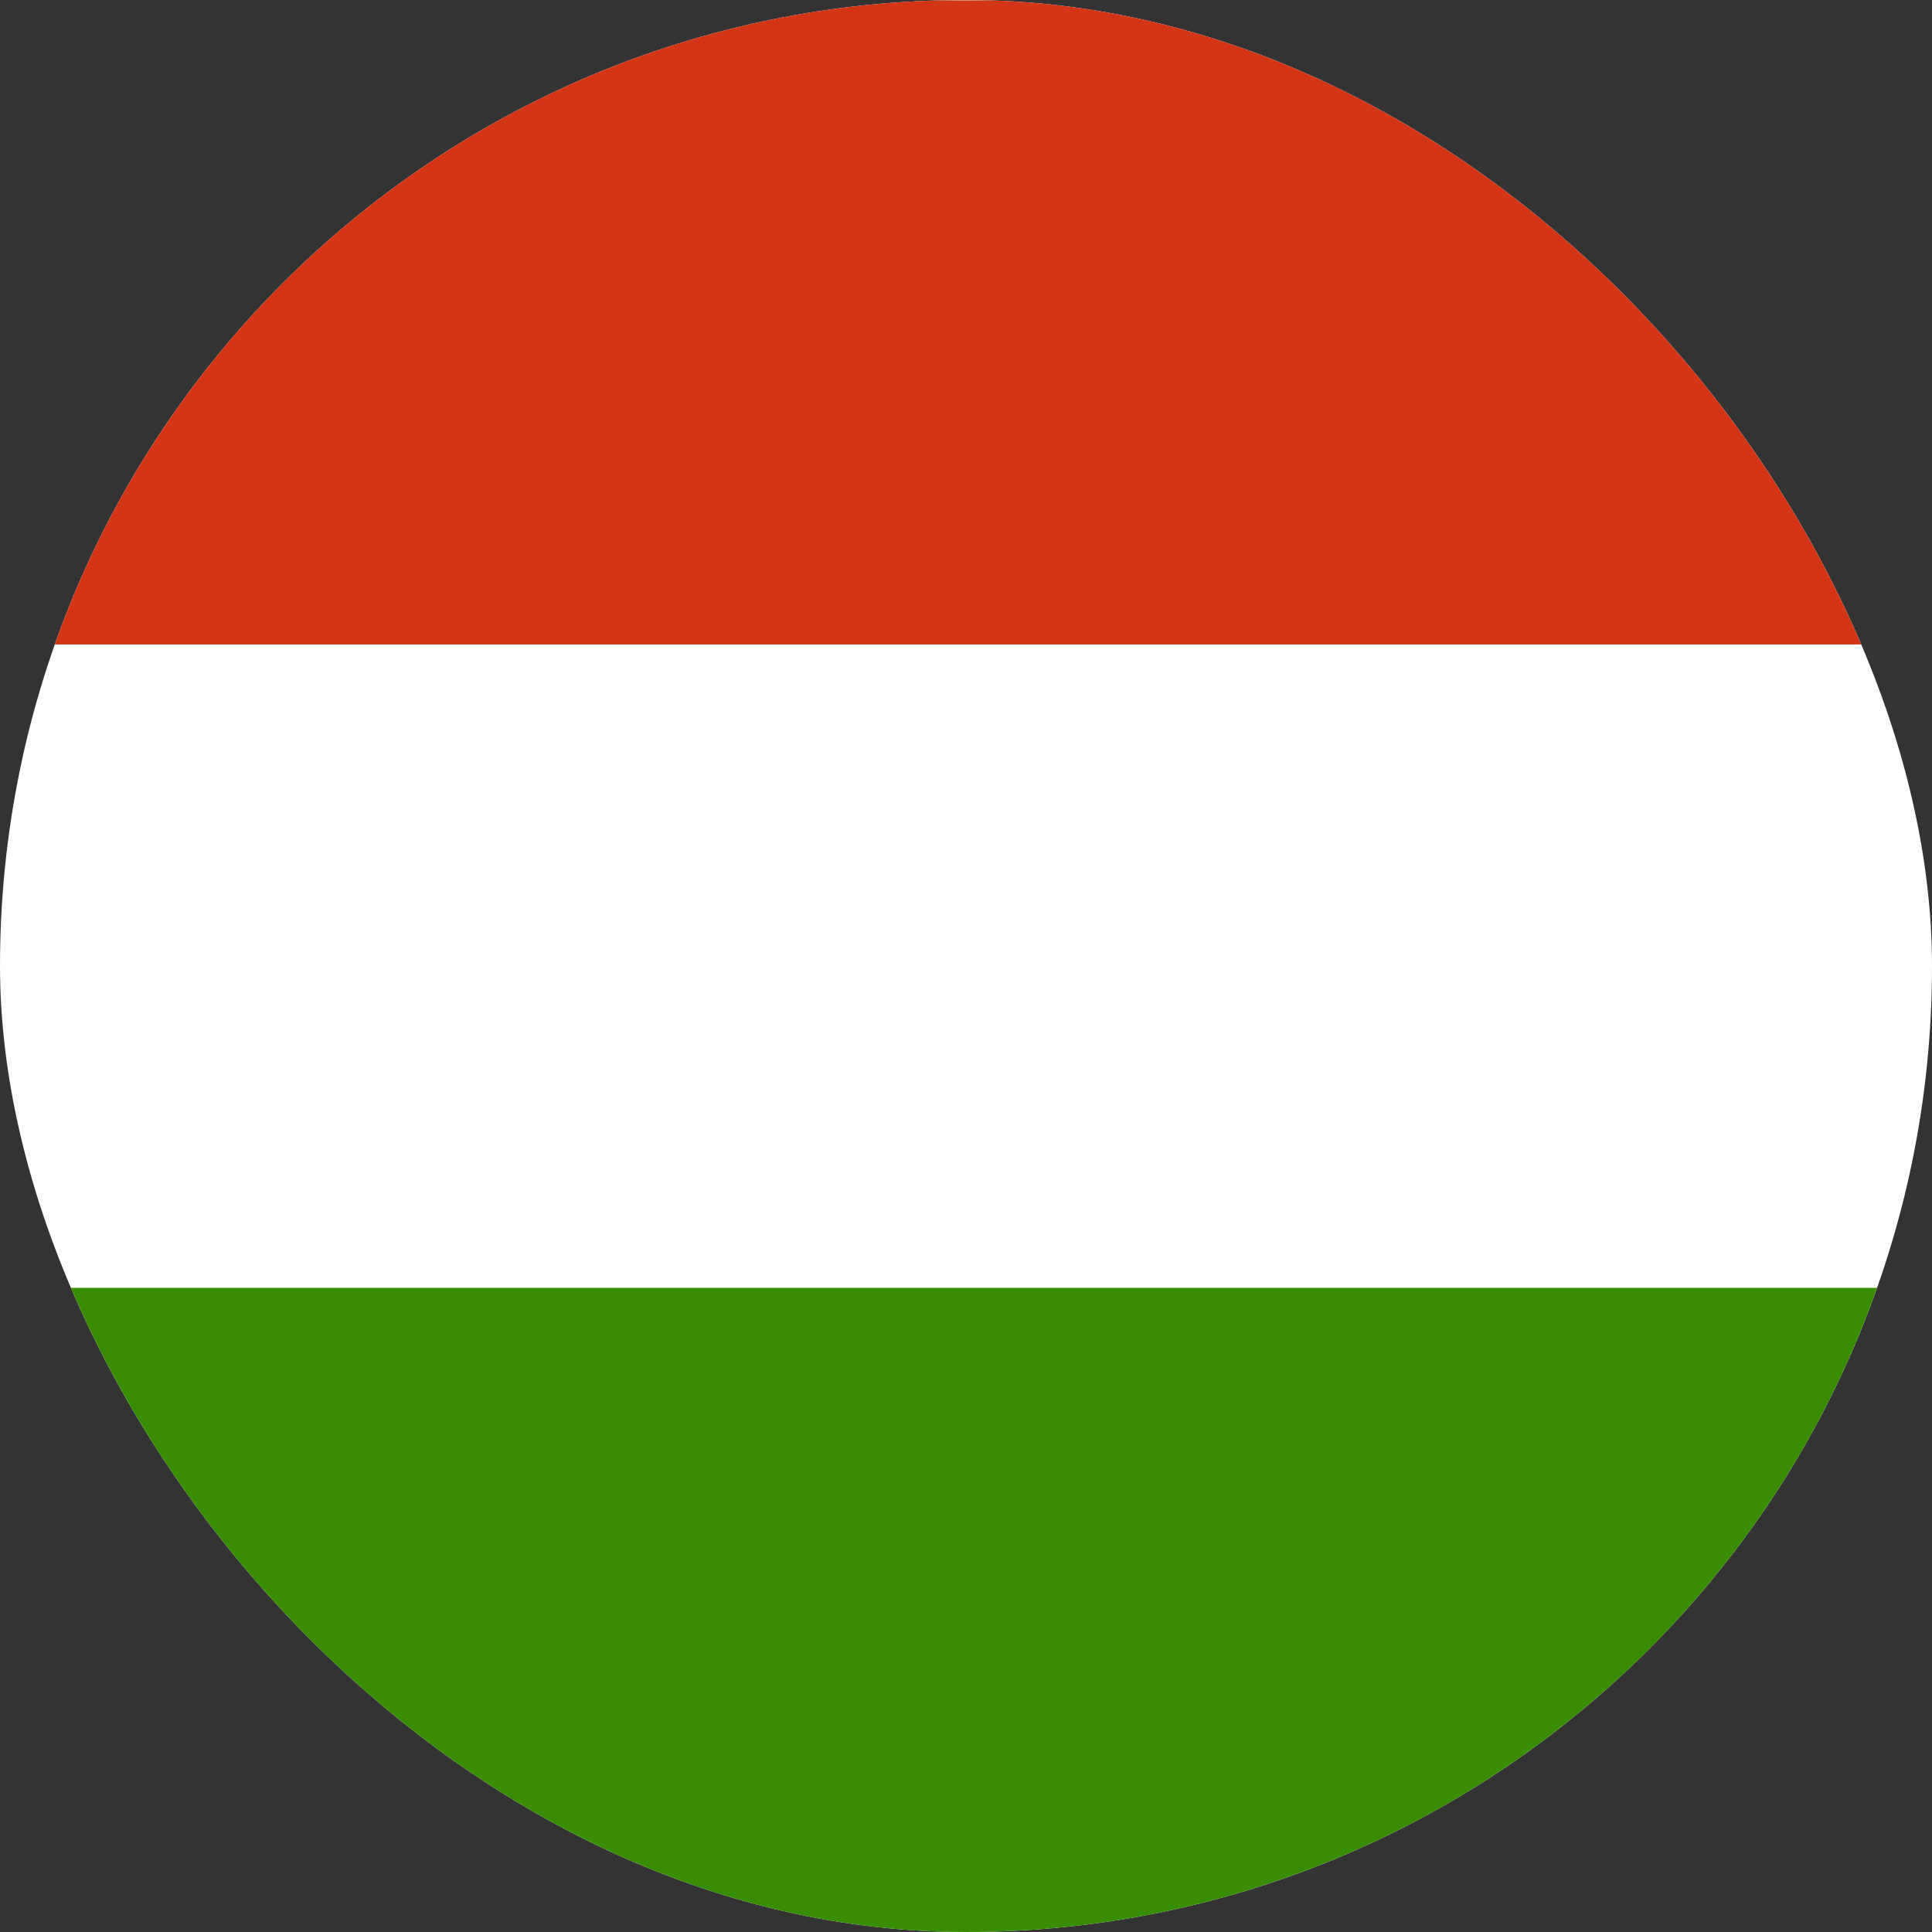 <svg width="64" height="64" viewBox="0 0 64 64" fill="none" xmlns="http://www.w3.org/2000/svg">
<rect x="0" y="0" width="64" height="64" fill="#333333" stroke="none"/>
<g clip-path="url(#clip0_1079_45982)">
<path fill-rule="evenodd" clip-rule="evenodd" d="M64 64H0V0H64V64Z" fill="white"/>
<path fill-rule="evenodd" clip-rule="evenodd" d="M64 64H0V42.662H64V64Z" fill="#388D00"/>
<path fill-rule="evenodd" clip-rule="evenodd" d="M64 21.349H0V0.012H64V21.349Z" fill="#D43516"/>
</g>
<defs>
<clipPath id="clip0_1079_45982">
<rect width="64" height="64" rx="32" fill="white"/>
</clipPath>
</defs>
</svg>

